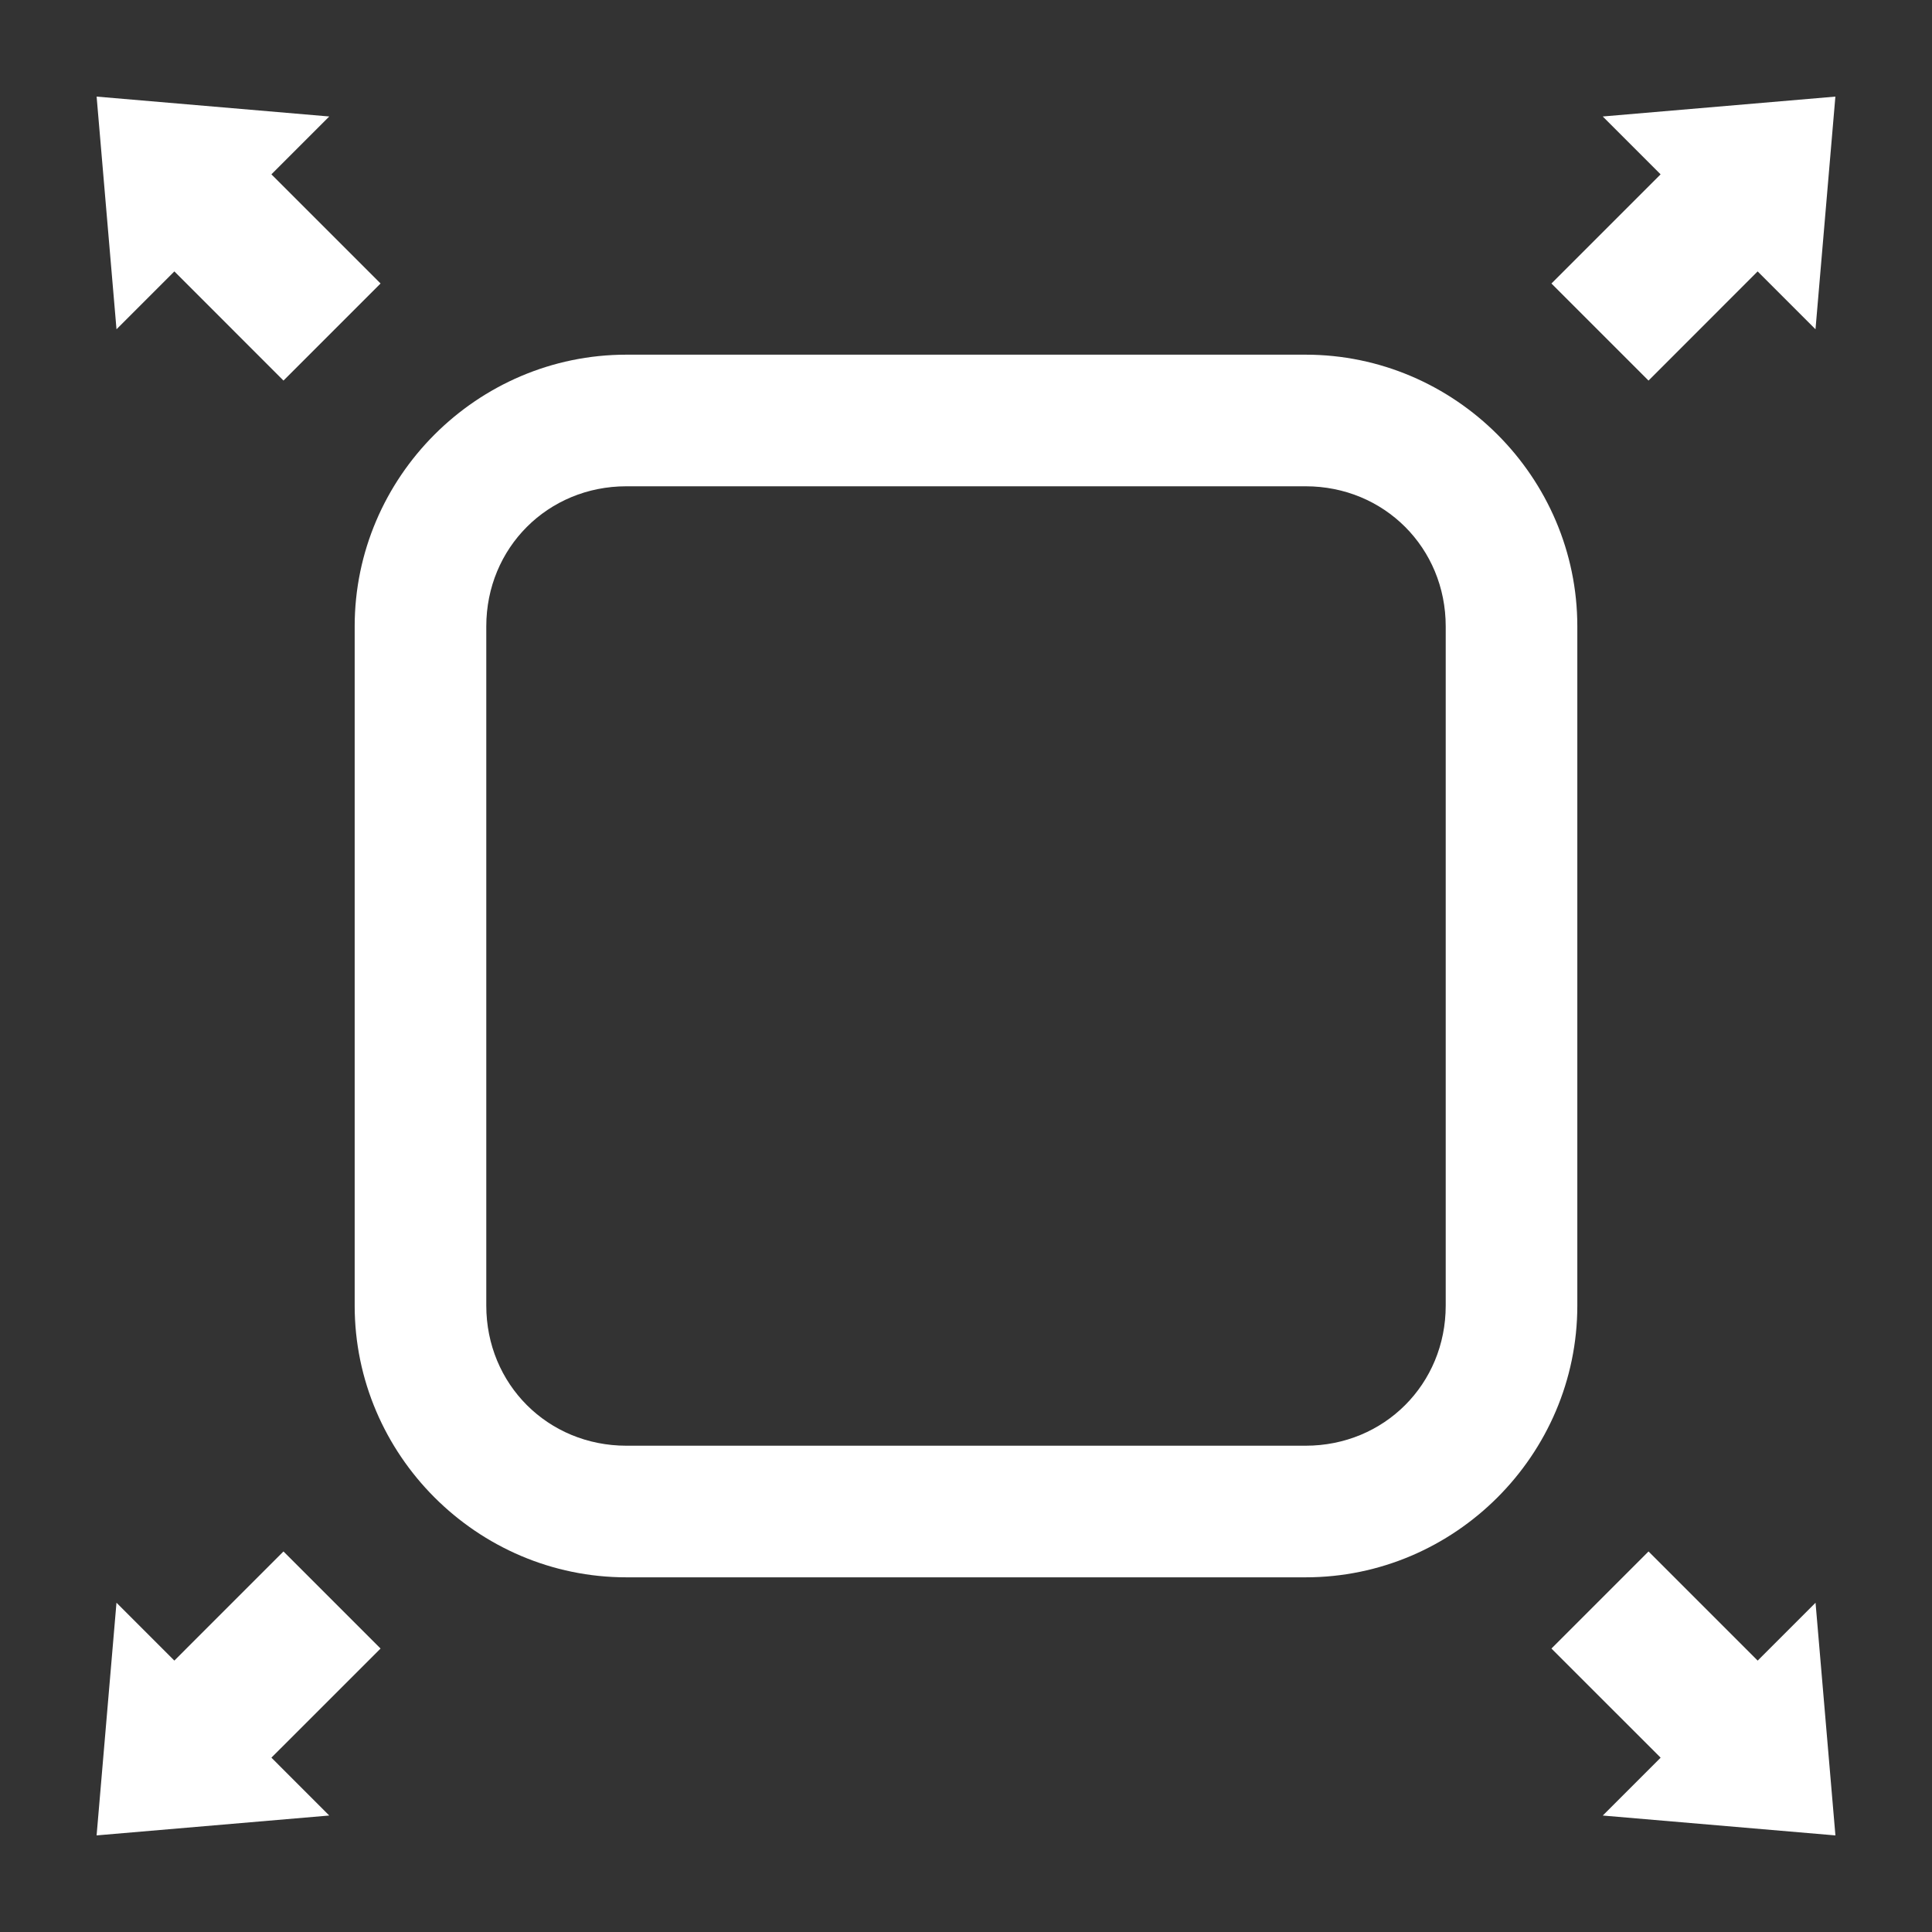 <?xml version="1.0" encoding="UTF-8"?> <svg xmlns="http://www.w3.org/2000/svg" xmlns:sodipodi="http://sodipodi.sourceforge.net/DTD/sodipodi-0.dtd" height="100px" width="100px" fill="#FFFFFF" viewBox="0 0 100 100" x="0px" y="0px"><rect x="0" y="0" width="100" height="100" fill="#333333" stroke="none"/><path d="m 80.302,85.328 5.025,-5.025 5.65,5.65 2.995,-2.995 1.029,12.043 -12.042,-1.029 2.995,-2.995 z" color="#000"></path><path d="M 14.673,19.698 19.698,14.673 14.048,9.024 17.043,6.029 5.001,5 6.03,17.043 9.025,14.048 z" color="#000"></path><path d="M 85.327,19.699 80.302,14.674 85.952,9.024 82.957,6.029 94.999,5 93.97,17.043 90.975,14.048 z" color="#000"></path><path d="M 19.698,85.328 14.673,80.303 9.024,85.952 6.029,82.957 5,95 17.042,93.971 14.048,90.976 z" color="#000"></path><path d="m 32.421,18.358 c -7.727,0 -14.063,6.337 -14.063,14.063 l 0,35.158 c 0,7.727 6.337,14.063 14.063,14.063 l 35.158,0 c 7.727,0 14.063,-6.337 14.063,-14.063 l 0,-35.158 c 0,-7.727 -6.337,-14.063 -14.063,-14.063 l -35.158,0 z m 0,6.812 35.158,0 c 4.065,0 7.251,3.186 7.251,7.251 l 0,35.158 c 0,4.065 -3.186,7.251 -7.251,7.251 l -35.158,0 c -4.065,0 -7.251,-3.186 -7.251,-7.251 l 0,-35.158 c 0,-4.065 3.186,-7.251 7.251,-7.251 z" color="#000"></path></svg> 